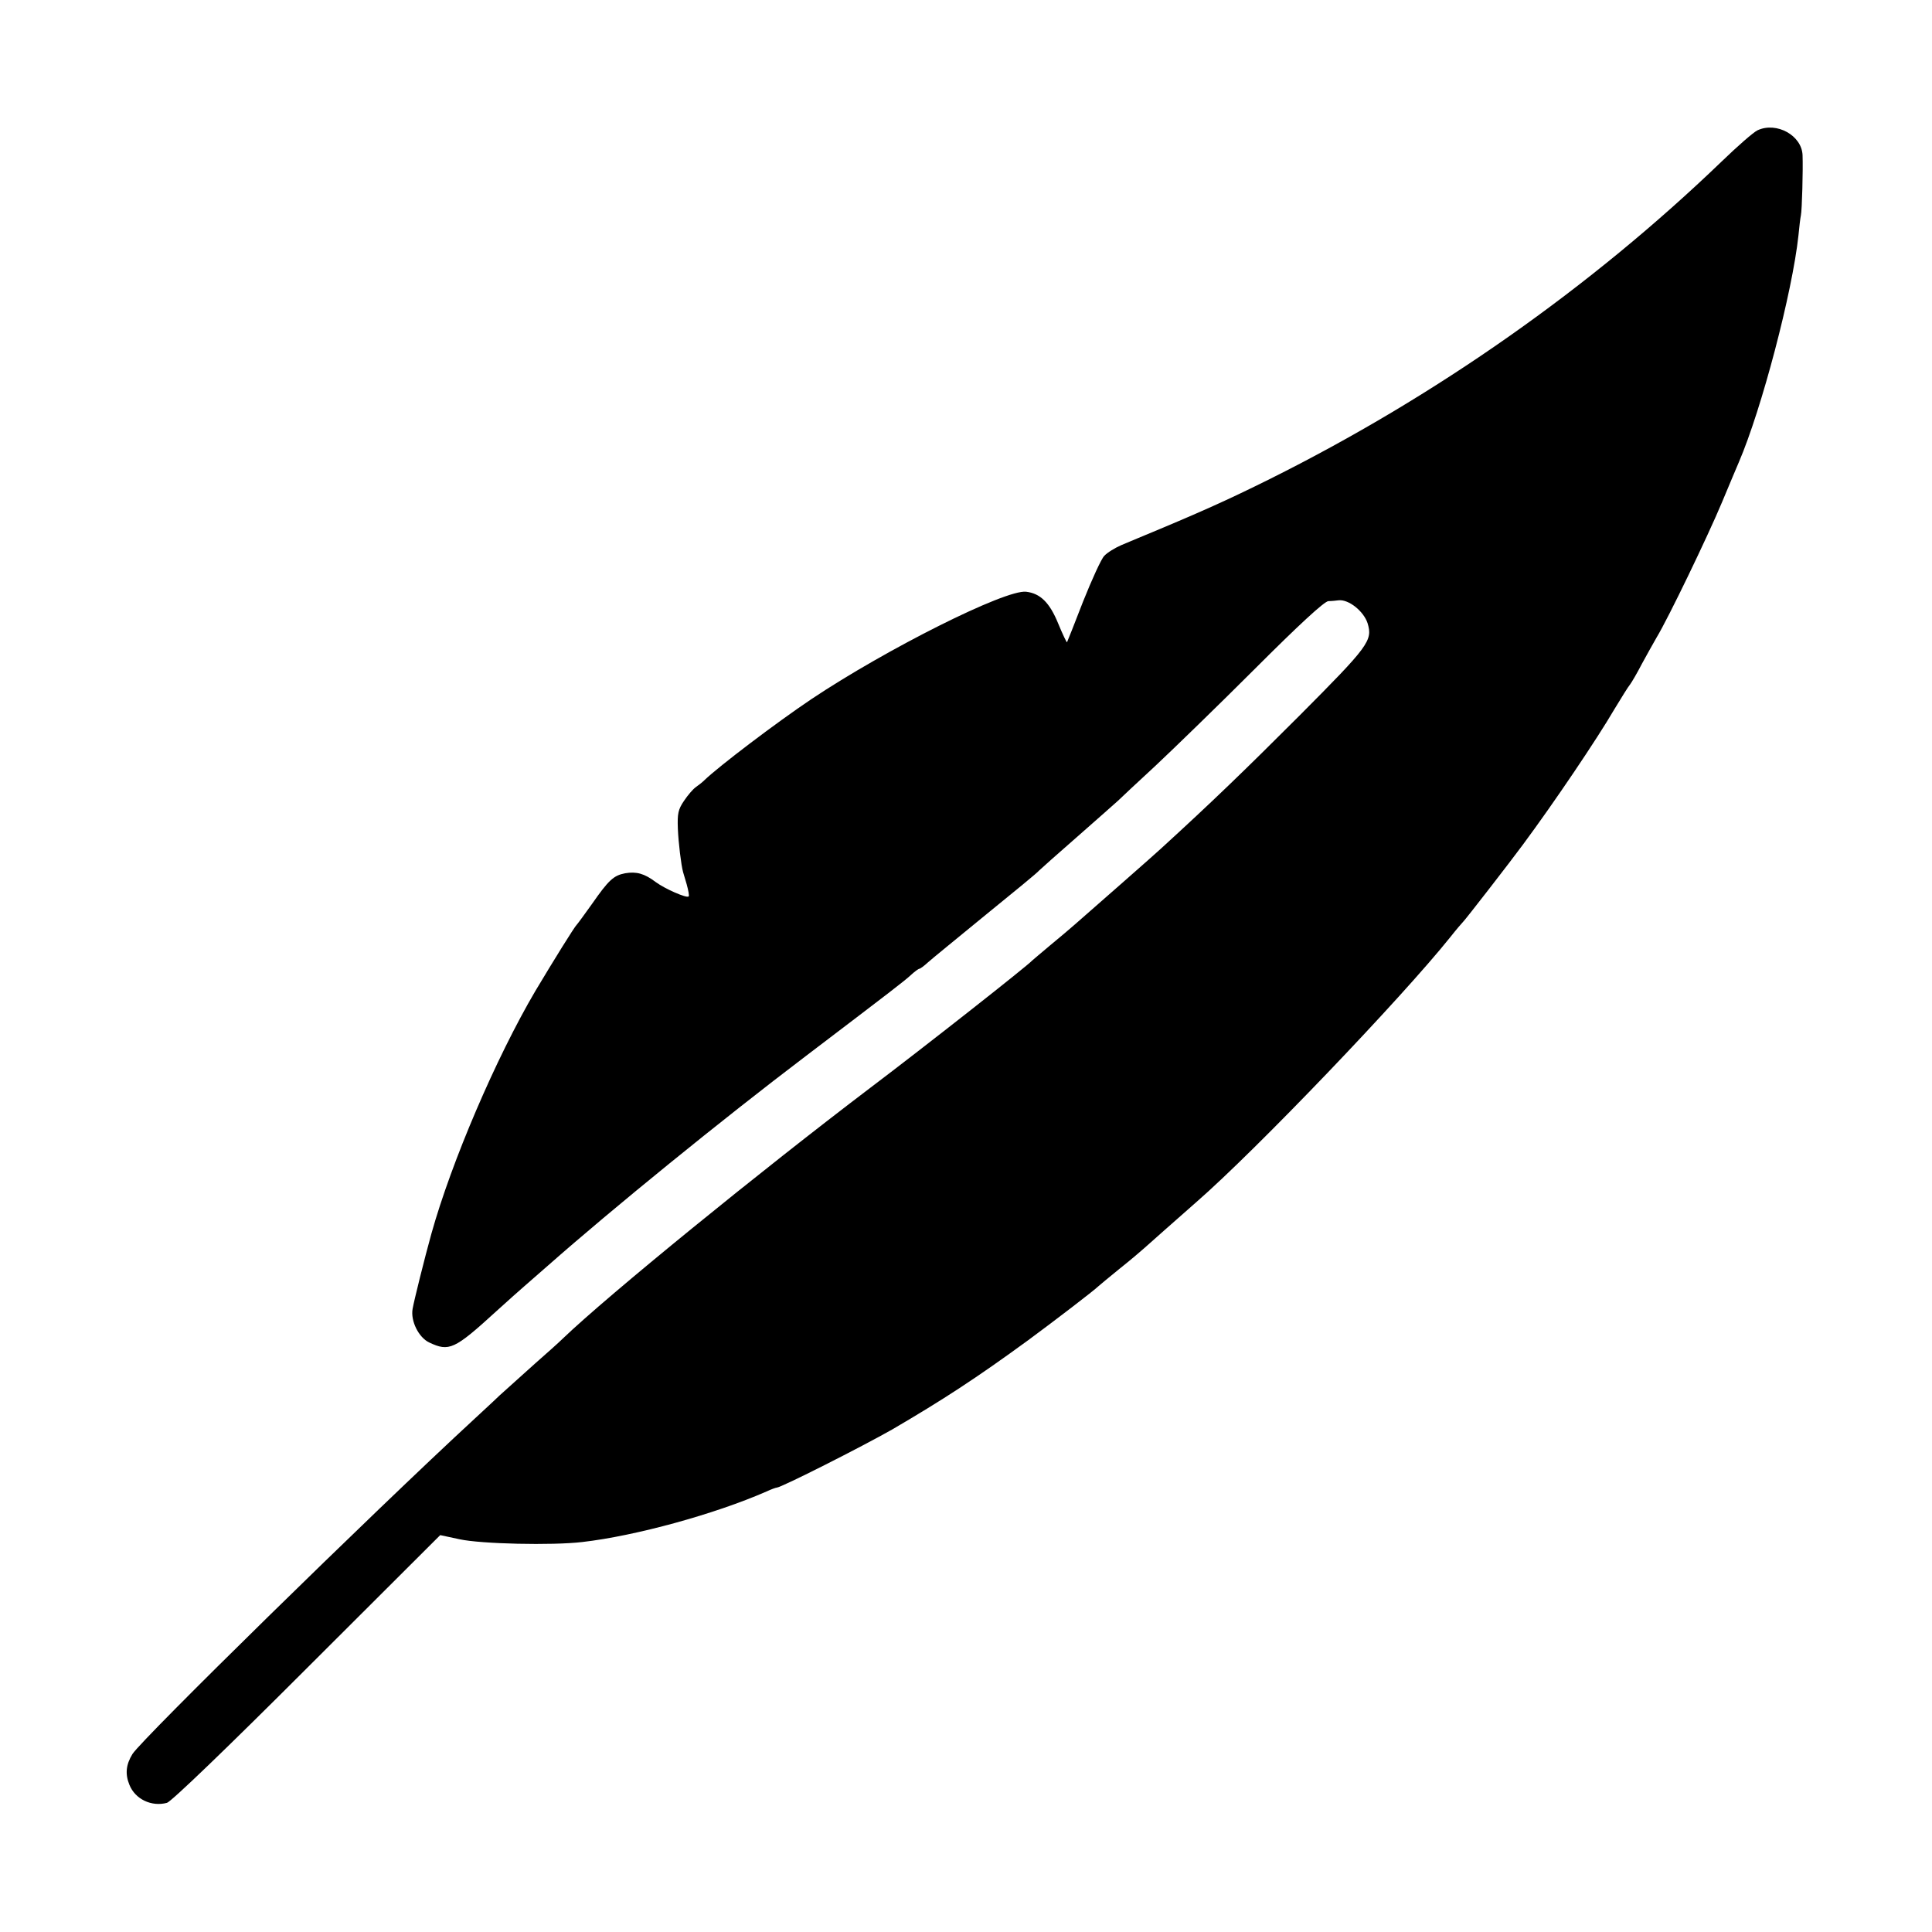 <?xml version="1.0" standalone="no"?>
<!DOCTYPE svg PUBLIC "-//W3C//DTD SVG 20010904//EN"
 "http://www.w3.org/TR/2001/REC-SVG-20010904/DTD/svg10.dtd">
<svg version="1.0" xmlns="http://www.w3.org/2000/svg"
 width="700pt" height="700pt" viewBox="0 0 700 700"
 preserveAspectRatio="xMidYMid meet">
<g transform="translate(0,700) scale(0.1,-0.1)"
fill="#000000" stroke="none">
<path d="M6368 6528 c-15 -7 -73 -58 -130 -113 -475 -457 -1036 -851 -1638
-1151 -155 -77 -253 -121 -475 -213 -11 -5 -39 -16 -62 -26 -23 -10 -51 -27
-62 -39 -11 -11 -45 -86 -77 -166 -31 -80 -57 -146 -58 -147 -1 -2 -16 29 -32
68 -31 76 -65 109 -116 115 -75 9 -507 -208 -778 -389 -128 -86 -335 -243
-388 -294 -7 -7 -21 -18 -31 -25 -10 -7 -29 -29 -43 -50 -21 -31 -24 -46 -22
-100 2 -51 12 -133 19 -158 1 -3 7 -23 13 -44 6 -22 10 -42 7 -44 -7 -7 -85
27 -119 52 -41 31 -70 39 -111 32 -42 -8 -60 -25 -120 -111 -27 -38 -52 -72
-55 -75 -8 -7 -83 -128 -150 -240 -143 -243 -304 -619 -377 -880 -25 -90 -63
-243 -68 -272 -8 -44 22 -104 60 -122 72 -34 91 -26 242 112 43 39 89 80 103
92 14 12 53 46 87 76 229 202 627 526 933 758 317 241 356 271 380 293 14 13
28 23 31 23 3 0 17 10 31 23 13 12 108 89 209 172 101 82 189 154 194 161 6 6
69 62 140 124 72 63 137 121 146 129 9 9 70 66 135 126 65 61 228 219 362 353
158 158 250 243 265 244 12 0 29 2 37 3 37 4 91 -40 105 -83 19 -63 5 -82
-248 -336 -199 -199 -316 -312 -501 -481 -11 -11 -256 -226 -311 -274 -16 -14
-57 -49 -90 -76 -33 -28 -62 -52 -65 -55 -18 -20 -393 -315 -585 -460 -402
-305 -950 -751 -1116 -910 -14 -14 -59 -54 -100 -90 -40 -36 -98 -88 -129
-116 -30 -29 -71 -66 -90 -84 -373 -344 -1205 -1160 -1240 -1215 -24 -39 -27
-73 -11 -112 21 -52 80 -80 136 -65 16 5 215 196 508 489 l482 481 70 -15 c77
-17 336 -23 445 -10 192 22 480 101 667 183 17 8 34 14 37 14 16 0 310 149
419 211 183 107 303 185 492 323 95 70 240 181 255 196 3 3 37 31 75 62 39 31
79 65 90 75 32 29 104 92 190 168 217 189 744 740 920 960 22 28 43 52 46 55
7 6 173 220 217 280 112 151 268 382 331 490 25 41 50 82 57 90 6 8 26 42 43
75 18 33 42 76 53 95 42 69 186 368 237 490 29 69 56 134 61 145 83 193 194
617 216 821 3 32 7 65 9 74 4 18 8 166 6 217 -2 72 -94 123 -163 91z"/>
</g>
</svg>

